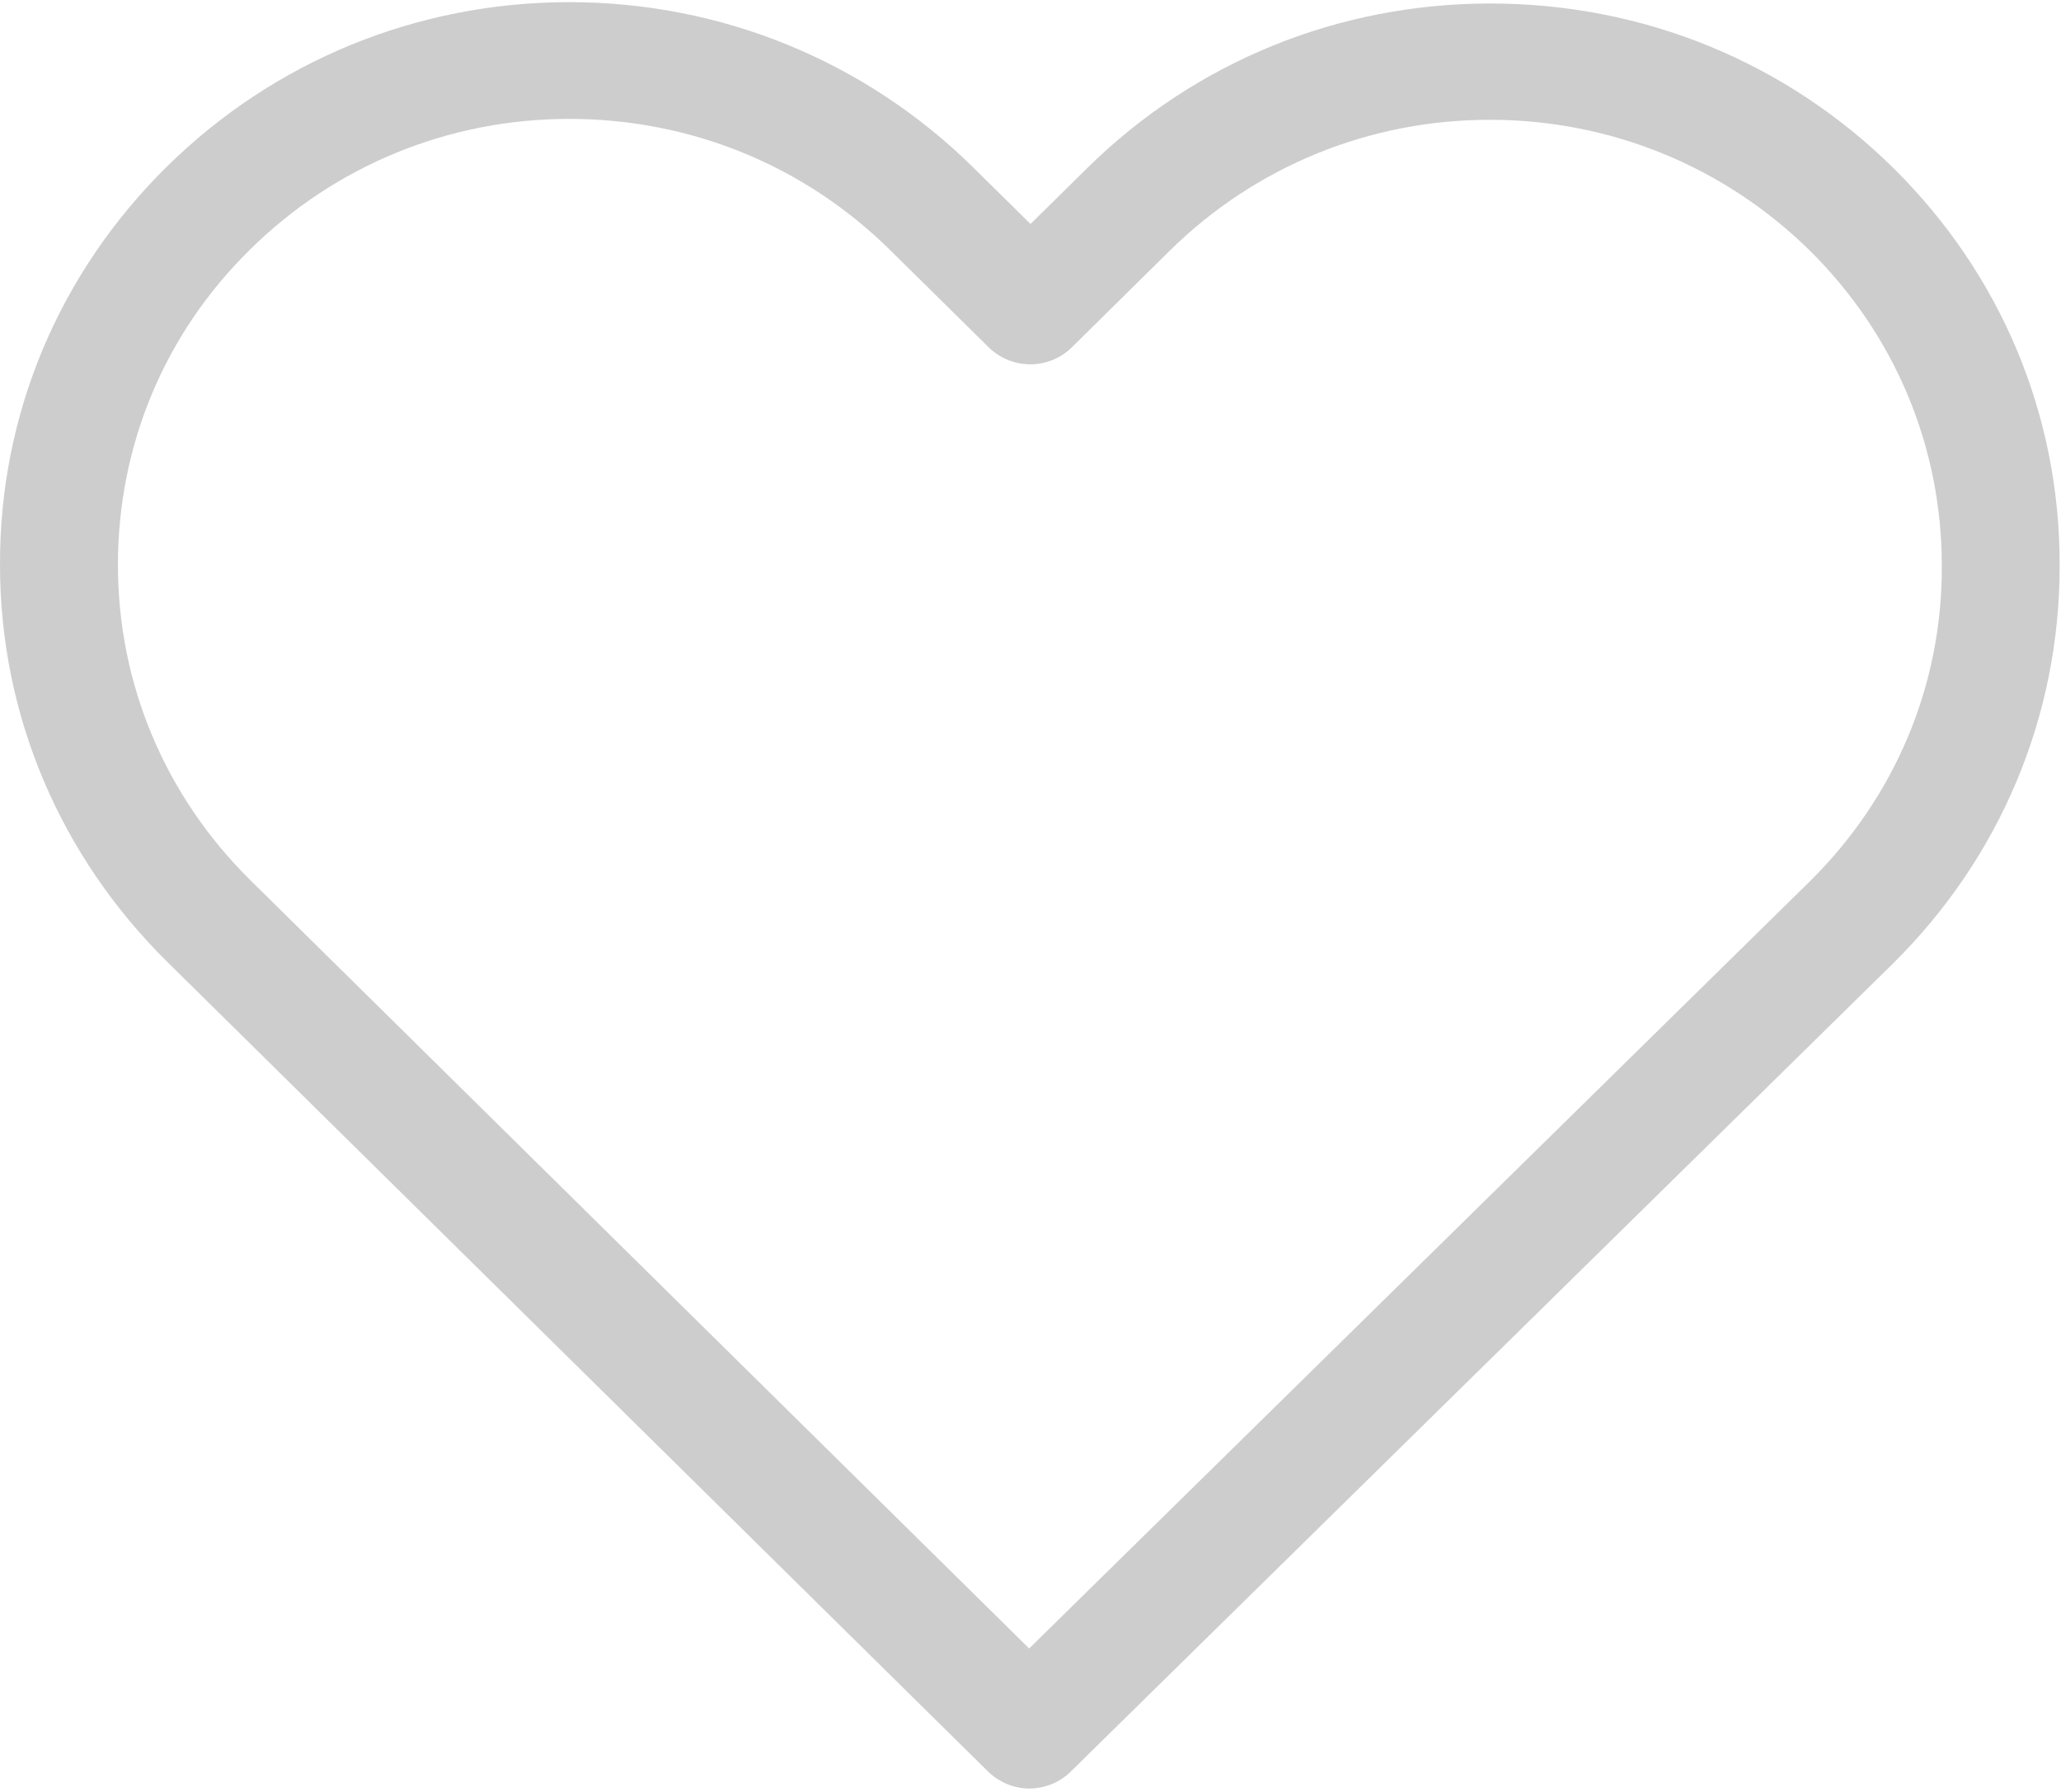 <?xml version="1.0" encoding="UTF-8" standalone="no"?>
<svg width="23px" height="20px" viewBox="0 0 23 20" version="1.1" xmlns="http://www.w3.org/2000/svg" xmlns:xlink="http://www.w3.org/1999/xlink">
    <!-- Generator: Sketch 39.1 (31720) - http://www.bohemiancoding.com/sketch -->
    <title>heart copy</title>
    <desc>Created with Sketch.</desc>
    <defs></defs>
    <g id="Page-1" stroke="none" stroke-width="1" fill="none" fill-rule="evenodd">
        <g id="Item-with-brand-logo-Copy-4" transform="translate(-1001, -599)" fill="#CDCDCD">
            <g id="heart-copy" transform="translate(1001, 599)">
                <path d="M21.129,1.875 C19.925,0.688 18.332,0.039 16.631,0.039 C14.931,0.039 13.332,0.692 12.129,1.88 L11.5,2.5 L10.862,1.87 C9.658,0.683 8.055,0.024 6.354,0.024 C4.659,0.024 3.06,0.678 1.861,1.861 C0.658,3.048 -0.005,4.625 4.87288134e-05,6.303 C4.87288134e-05,7.981 0.668,9.553 1.871,10.74 L11.023,19.769 C11.149,19.894 11.32,19.962 11.485,19.962 C11.651,19.962 11.822,19.899 11.948,19.774 L21.119,10.76 C22.323,9.572 22.985,7.995 22.985,6.317 C22.99,4.639 22.332,3.063 21.129,1.875 L21.129,1.875 Z M20.193,9.841 L11.485,18.399 L2.797,9.827 C1.842,8.885 1.316,7.635 1.316,6.303 C1.316,4.971 1.837,3.721 2.792,2.784 C3.742,1.846 5.009,1.327 6.354,1.327 C7.704,1.327 8.976,1.846 9.931,2.789 L11.032,3.875 C11.291,4.13 11.705,4.13 11.963,3.875 L13.054,2.798 C14.01,1.856 15.281,1.337 16.626,1.337 C17.971,1.337 19.238,1.856 20.193,2.793 C21.148,3.736 21.67,4.986 21.67,6.317 C21.675,7.649 21.148,8.899 20.193,9.841 L20.193,9.841 Z" id="Shape"></path>
            </g>
        </g>
    </g>
</svg>